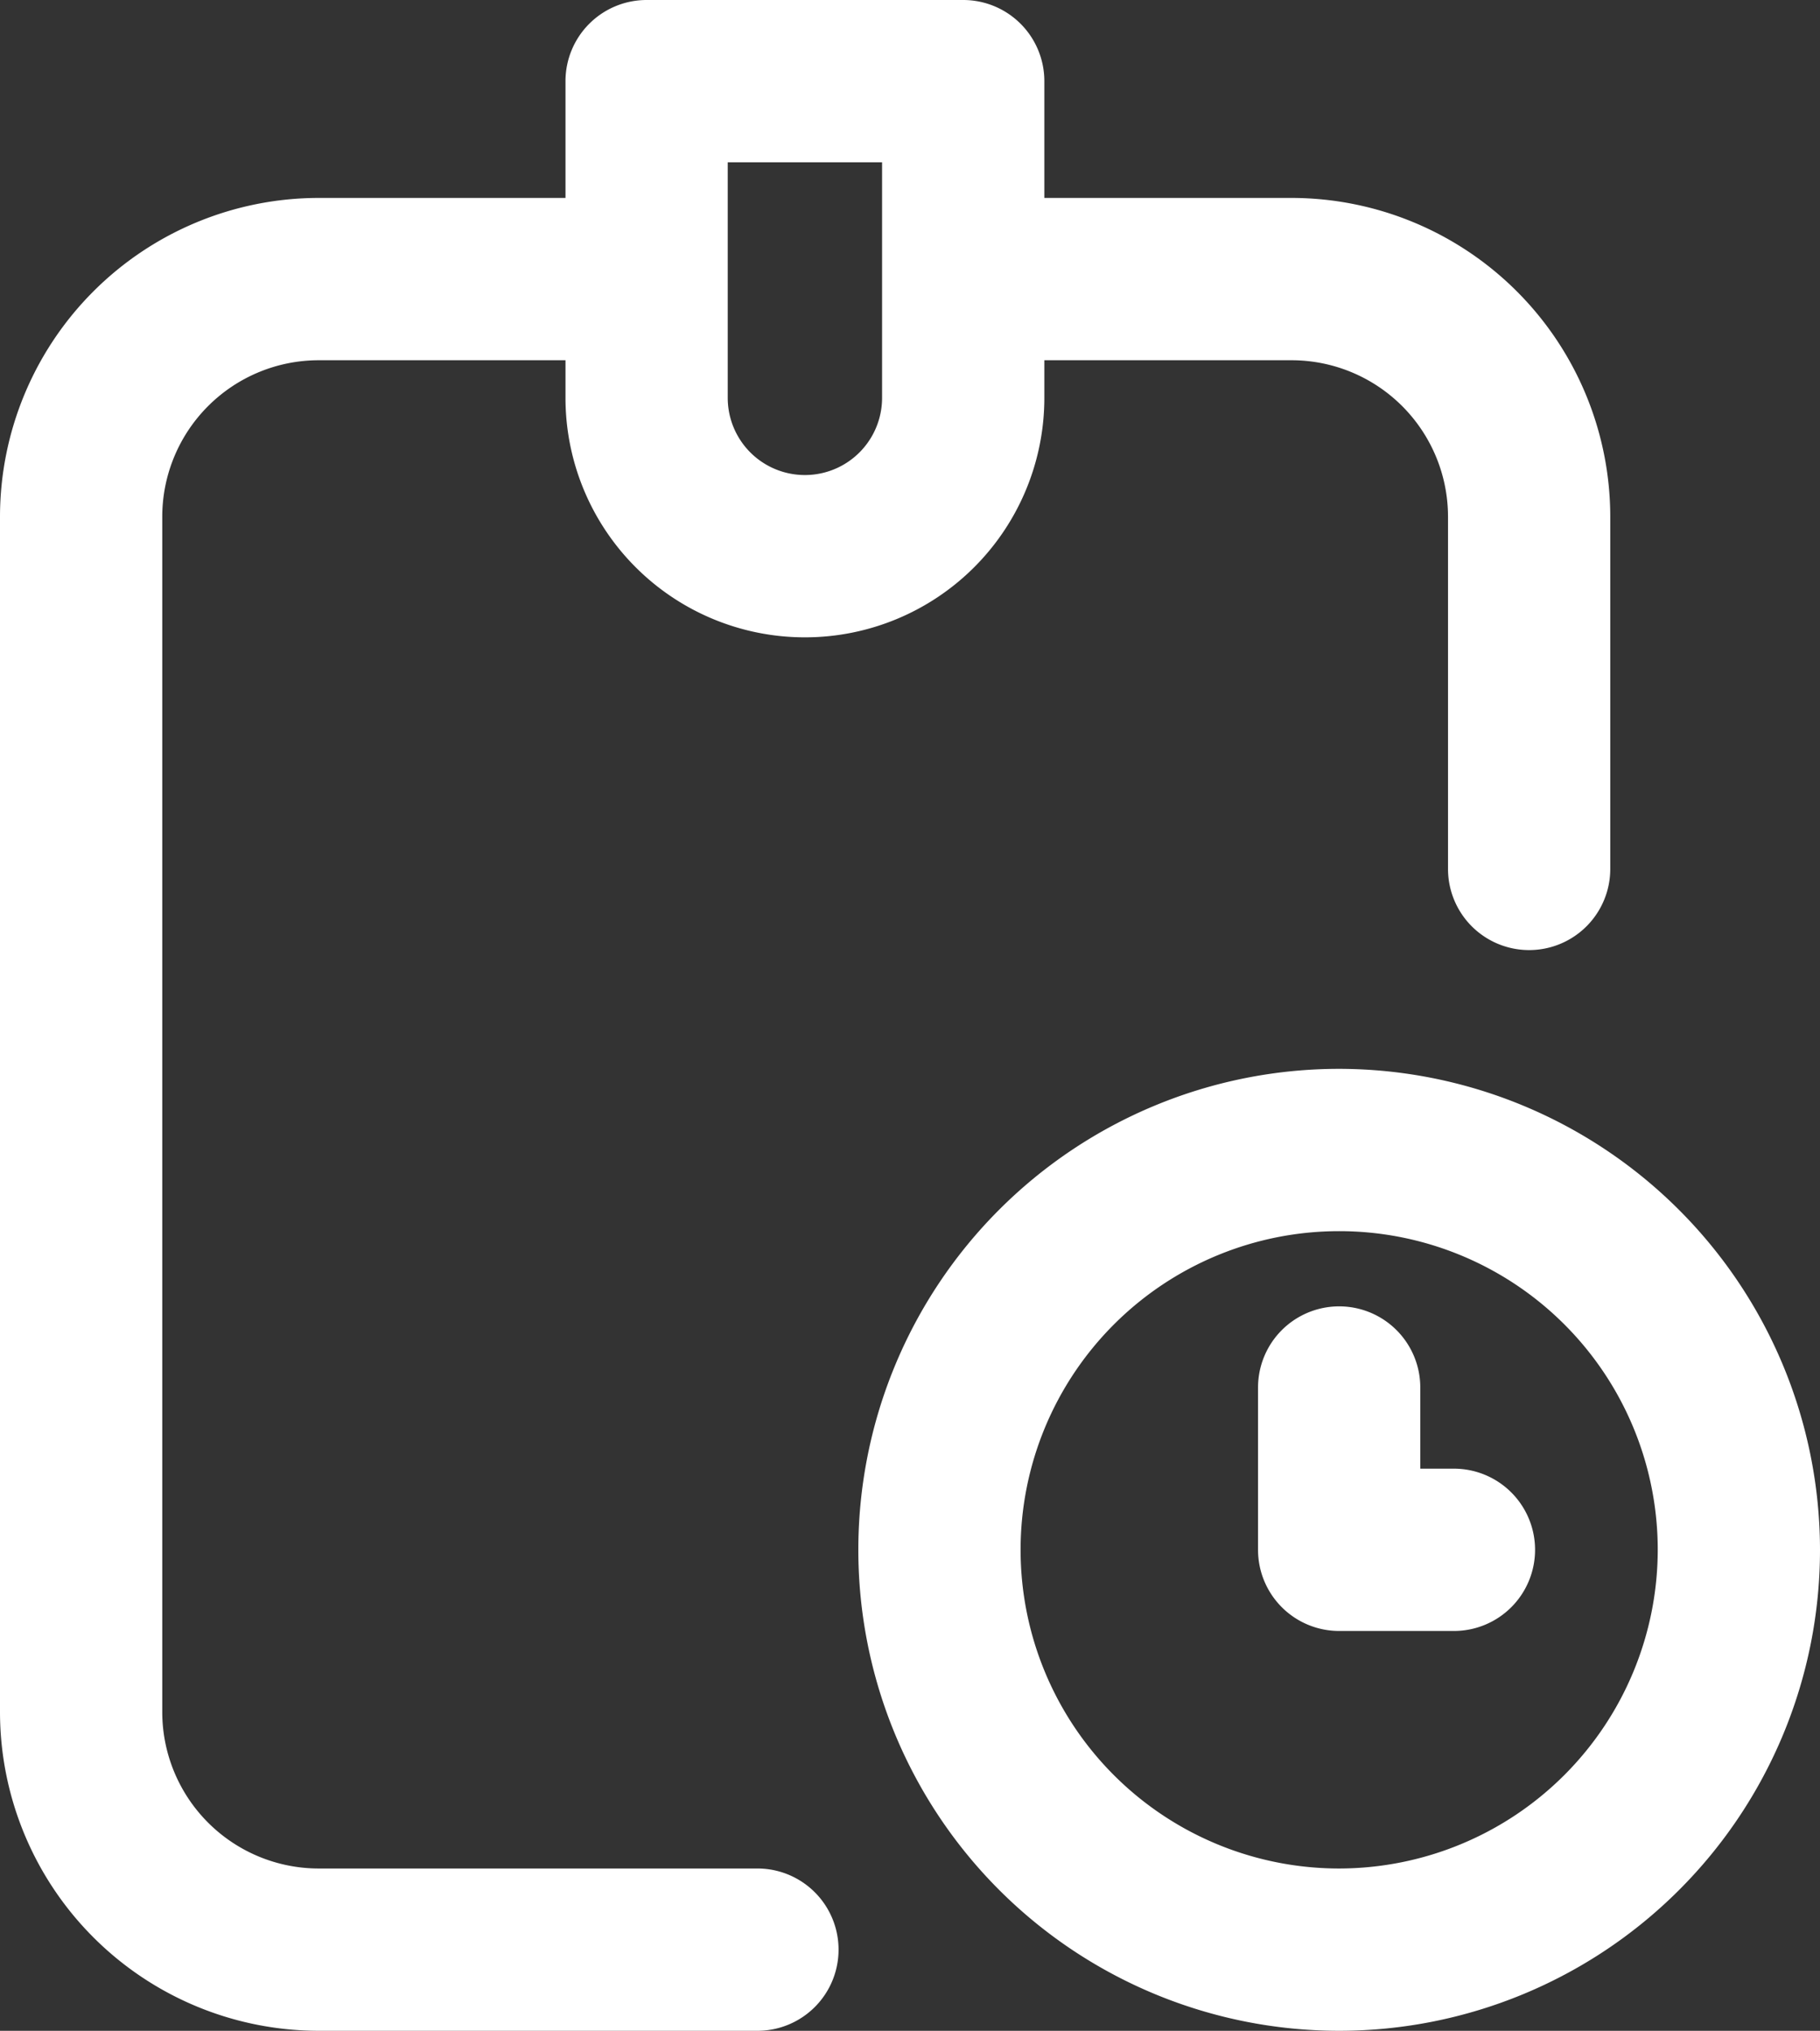 <svg xmlns="http://www.w3.org/2000/svg" width="459.887" height="513" viewBox="0 0 459.887 513">
  <rect x="0" y="0" width="459.887" height="513" fill="#333333" stroke="none"/>
  <path id="_4" data-name="4" d="M190.887,472H80a40.047,40.047,0,0,1-40-40V130A40.047,40.047,0,0,1,80,90h62.891v10a60,60,0,1,0,120,0V90h63a40.047,40.047,0,0,1,40,40v89a20,20,0,0,0,40,0V130a80.092,80.092,0,0,0-80-80h-63V20a20,20,0,0,0-20-20h-80a20,20,0,0,0-20,20V50H80A80.089,80.089,0,0,0,0,130V432a80.089,80.089,0,0,0,80,80H190.891a20,20,0,1,0,0-40Zm-8-432h40v60a20,20,0,1,1-40,0Zm155,230a121,121,0,1,0,121,121A121.138,121.138,0,0,0,337.887,270Zm0,202a81,81,0,1,1,81-81A81.091,81.091,0,0,1,337.887,472Zm49-81a20,20,0,0,1-20,20h-29a20,20,0,0,1-20-20V350a20,20,0,0,1,40,0v21h9A20,20,0,0,1,386.887,391Zm0,0" transform="translate(0.5 0.5)" fill="#fff" stroke="#fff" stroke-width="1"/>
</svg>

